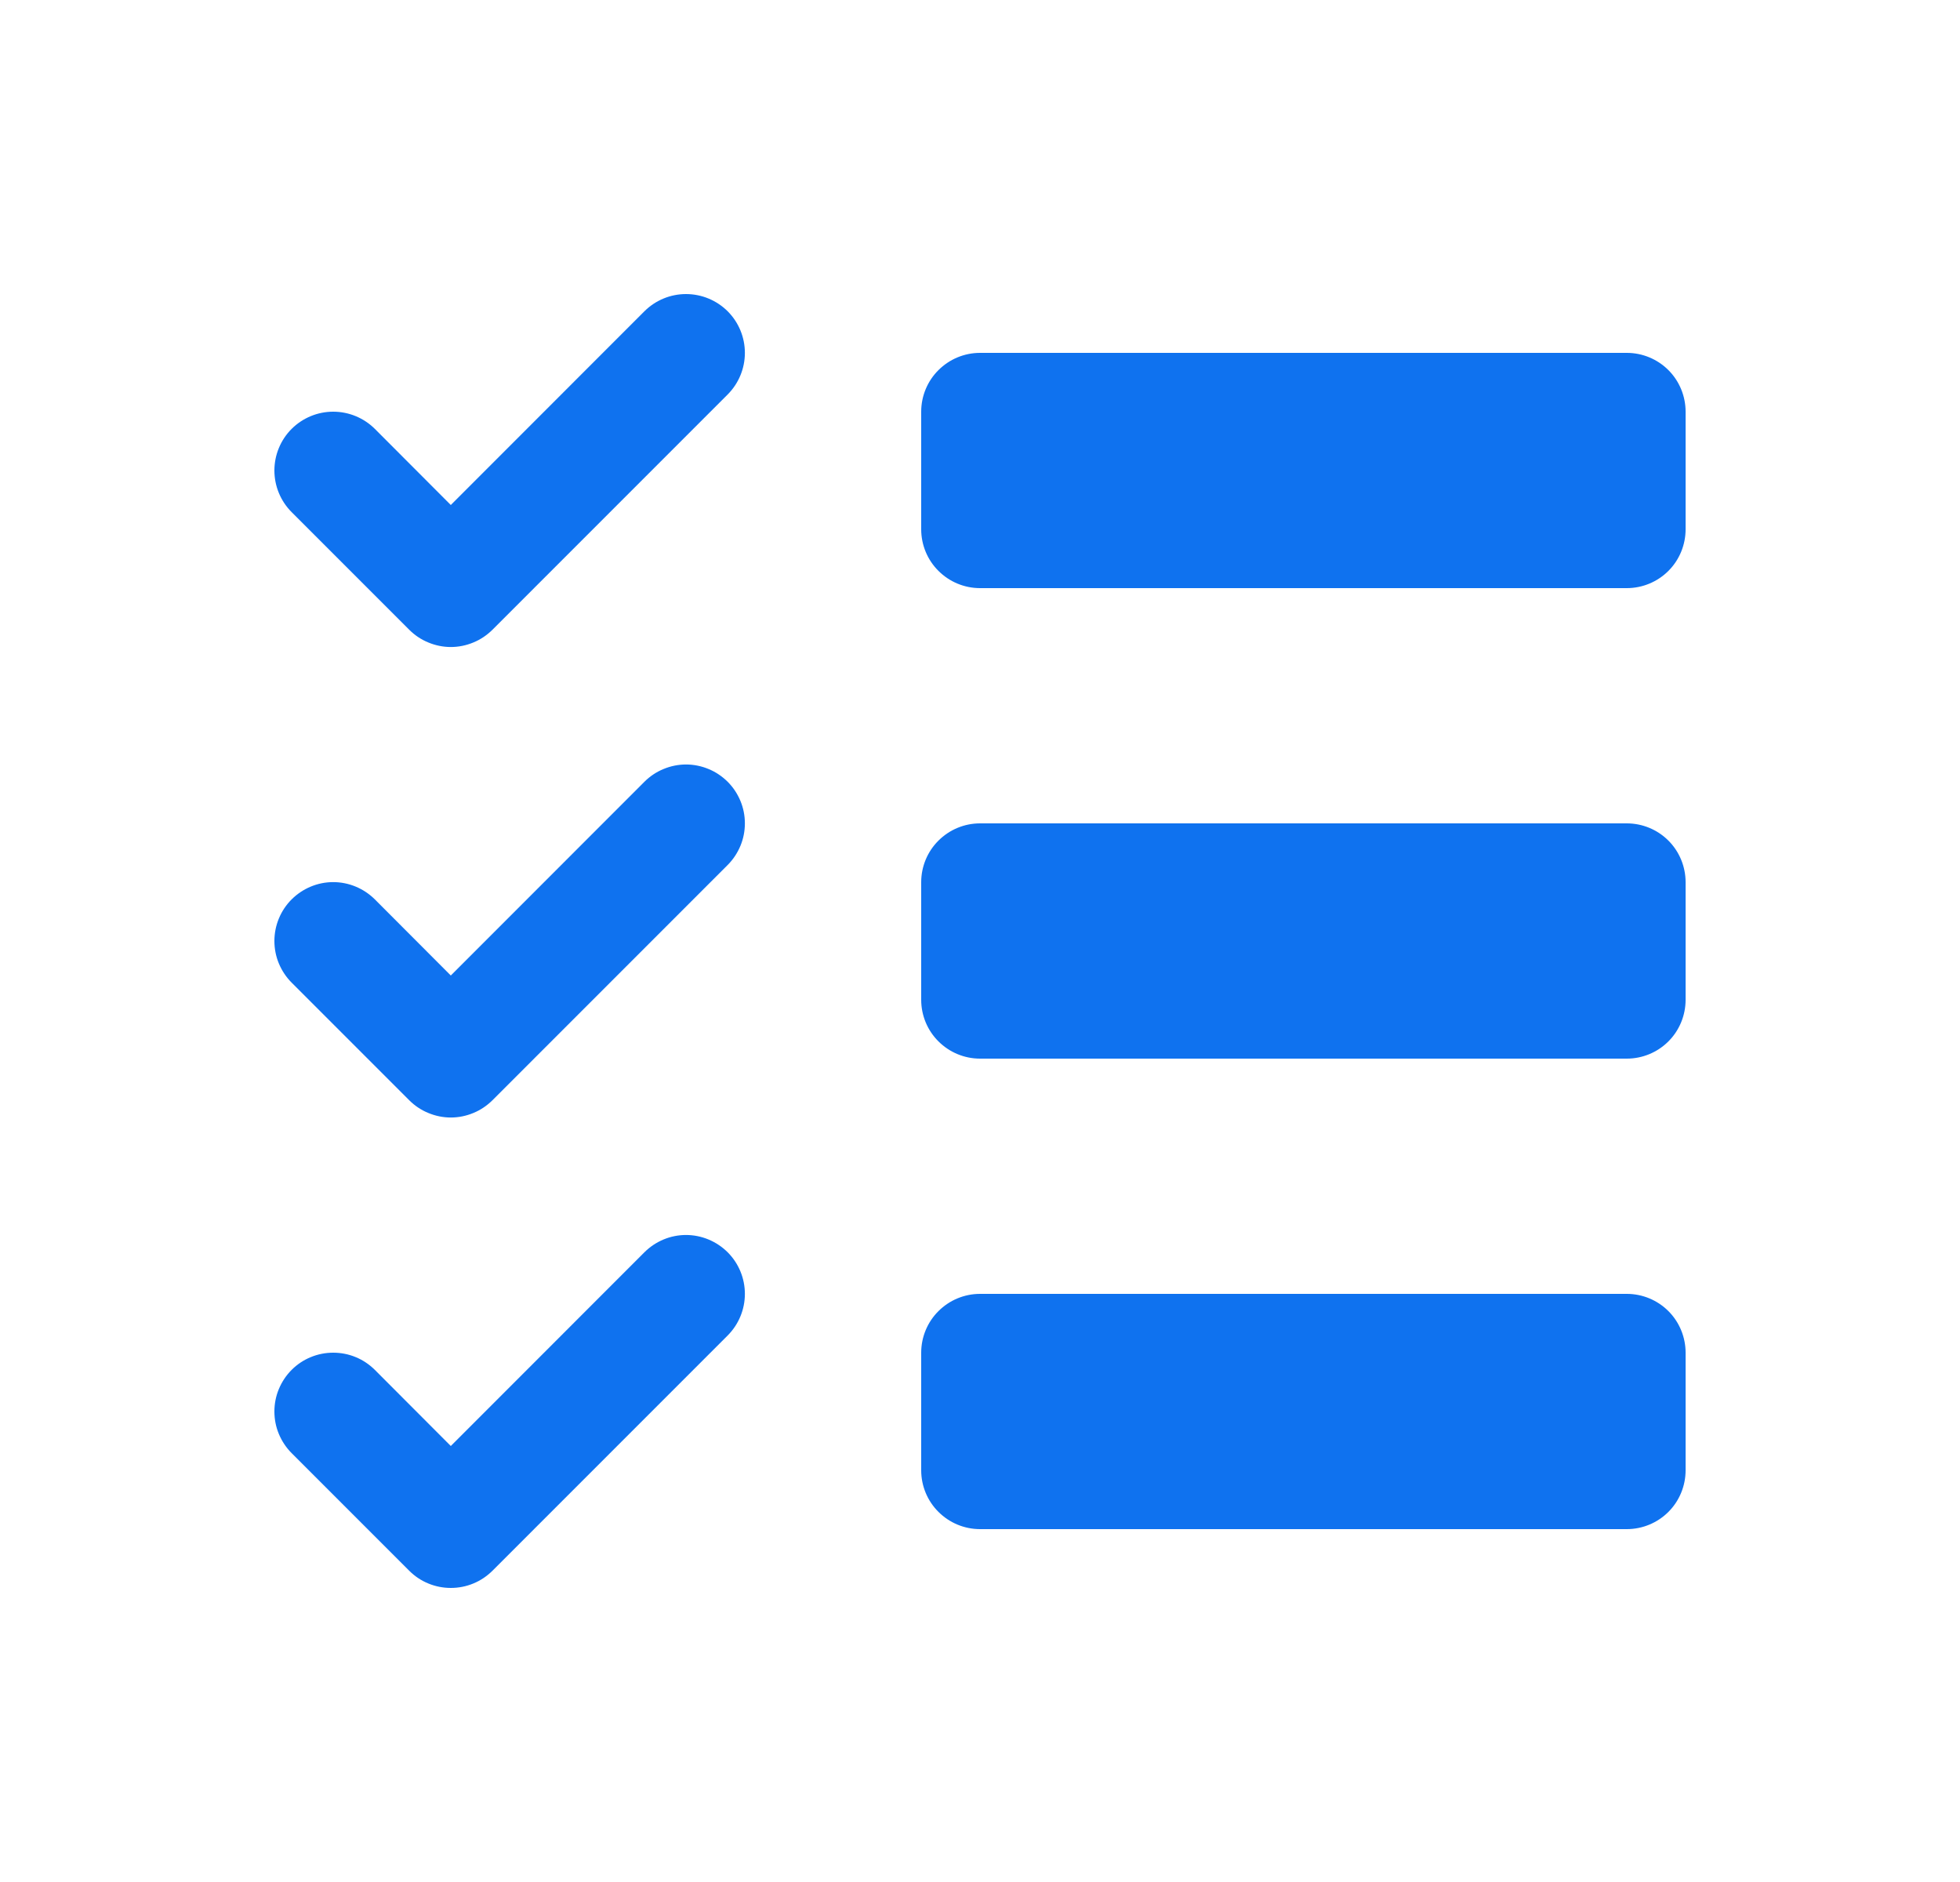 <svg width="25" height="24" viewBox="0 0 25 24" fill="none" xmlns="http://www.w3.org/2000/svg">
<g id="ListChecks">
<path id="Vector" d="M9.281 9.969C9.351 10.039 9.406 10.122 9.444 10.213C9.482 10.304 9.501 10.401 9.501 10.5C9.501 10.598 9.482 10.696 9.444 10.787C9.406 10.878 9.351 10.961 9.281 11.031L6.281 14.031C6.211 14.1 6.129 14.156 6.038 14.193C5.947 14.231 5.849 14.251 5.75 14.251C5.652 14.251 5.554 14.231 5.463 14.193C5.372 14.156 5.289 14.1 5.22 14.031L3.72 12.531C3.65 12.461 3.595 12.378 3.557 12.287C3.519 12.196 3.5 12.098 3.5 12C3.5 11.801 3.579 11.61 3.72 11.469C3.861 11.329 4.051 11.249 4.25 11.249C4.449 11.249 4.64 11.329 4.781 11.469L5.75 12.44L8.22 9.969C8.289 9.9 8.372 9.844 8.463 9.807C8.554 9.769 8.652 9.749 8.75 9.749C8.849 9.749 8.947 9.769 9.038 9.807C9.129 9.844 9.211 9.9 9.281 9.969ZM8.22 3.969L5.75 6.44L4.781 5.469C4.64 5.329 4.449 5.25 4.25 5.25C4.051 5.25 3.861 5.329 3.72 5.469C3.579 5.61 3.5 5.801 3.5 6C3.5 6.199 3.579 6.39 3.72 6.531L5.22 8.031C5.289 8.1 5.372 8.156 5.463 8.193C5.554 8.231 5.652 8.251 5.75 8.251C5.849 8.251 5.947 8.231 6.038 8.193C6.129 8.156 6.211 8.1 6.281 8.031L9.281 5.031C9.422 4.89 9.501 4.699 9.501 4.5C9.501 4.301 9.422 4.11 9.281 3.969C9.14 3.829 8.949 3.75 8.75 3.75C8.551 3.75 8.361 3.829 8.22 3.969ZM8.22 15.969L5.75 18.44L4.781 17.469C4.711 17.4 4.629 17.344 4.538 17.307C4.447 17.269 4.349 17.25 4.25 17.25C4.152 17.25 4.054 17.269 3.963 17.307C3.872 17.344 3.789 17.4 3.72 17.469C3.65 17.539 3.595 17.622 3.557 17.713C3.519 17.804 3.5 17.901 3.5 18C3.5 18.099 3.519 18.196 3.557 18.287C3.595 18.378 3.65 18.461 3.72 18.531L5.22 20.031C5.289 20.1 5.372 20.156 5.463 20.193C5.554 20.231 5.652 20.25 5.75 20.25C5.849 20.25 5.947 20.231 6.038 20.193C6.129 20.156 6.211 20.1 6.281 20.031L9.281 17.031C9.422 16.89 9.501 16.699 9.501 16.5C9.501 16.301 9.422 16.11 9.281 15.969C9.14 15.829 8.949 15.749 8.75 15.749C8.551 15.749 8.361 15.829 8.22 15.969ZM20.75 4.5H12.5C12.302 4.5 12.111 4.579 11.97 4.72C11.829 4.86 11.75 5.051 11.75 5.25V6.75C11.75 6.949 11.829 7.14 11.97 7.28C12.111 7.421 12.302 7.5 12.5 7.5H20.75C20.949 7.5 21.14 7.421 21.281 7.28C21.421 7.14 21.5 6.949 21.5 6.75V5.25C21.5 5.051 21.421 4.86 21.281 4.72C21.14 4.579 20.949 4.5 20.75 4.5ZM20.75 16.5H12.5C12.302 16.5 12.111 16.579 11.97 16.72C11.829 16.86 11.75 17.051 11.75 17.25V18.75C11.75 18.949 11.829 19.14 11.97 19.28C12.111 19.421 12.302 19.5 12.5 19.5H20.75C20.949 19.5 21.14 19.421 21.281 19.28C21.421 19.14 21.5 18.949 21.5 18.75V17.25C21.5 17.051 21.421 16.86 21.281 16.72C21.14 16.579 20.949 16.5 20.75 16.5ZM20.75 10.5H12.5C12.302 10.5 12.111 10.579 11.97 10.72C11.829 10.86 11.75 11.051 11.75 11.25V12.75C11.75 12.949 11.829 13.14 11.97 13.28C12.111 13.421 12.302 13.5 12.5 13.5H20.75C20.949 13.5 21.14 13.421 21.281 13.28C21.421 13.14 21.5 12.949 21.5 12.75V11.25C21.5 11.051 21.421 10.86 21.281 10.72C21.14 10.579 20.949 10.5 20.75 10.5Z" fill="#0F72EF"/>
</g>
</svg>
